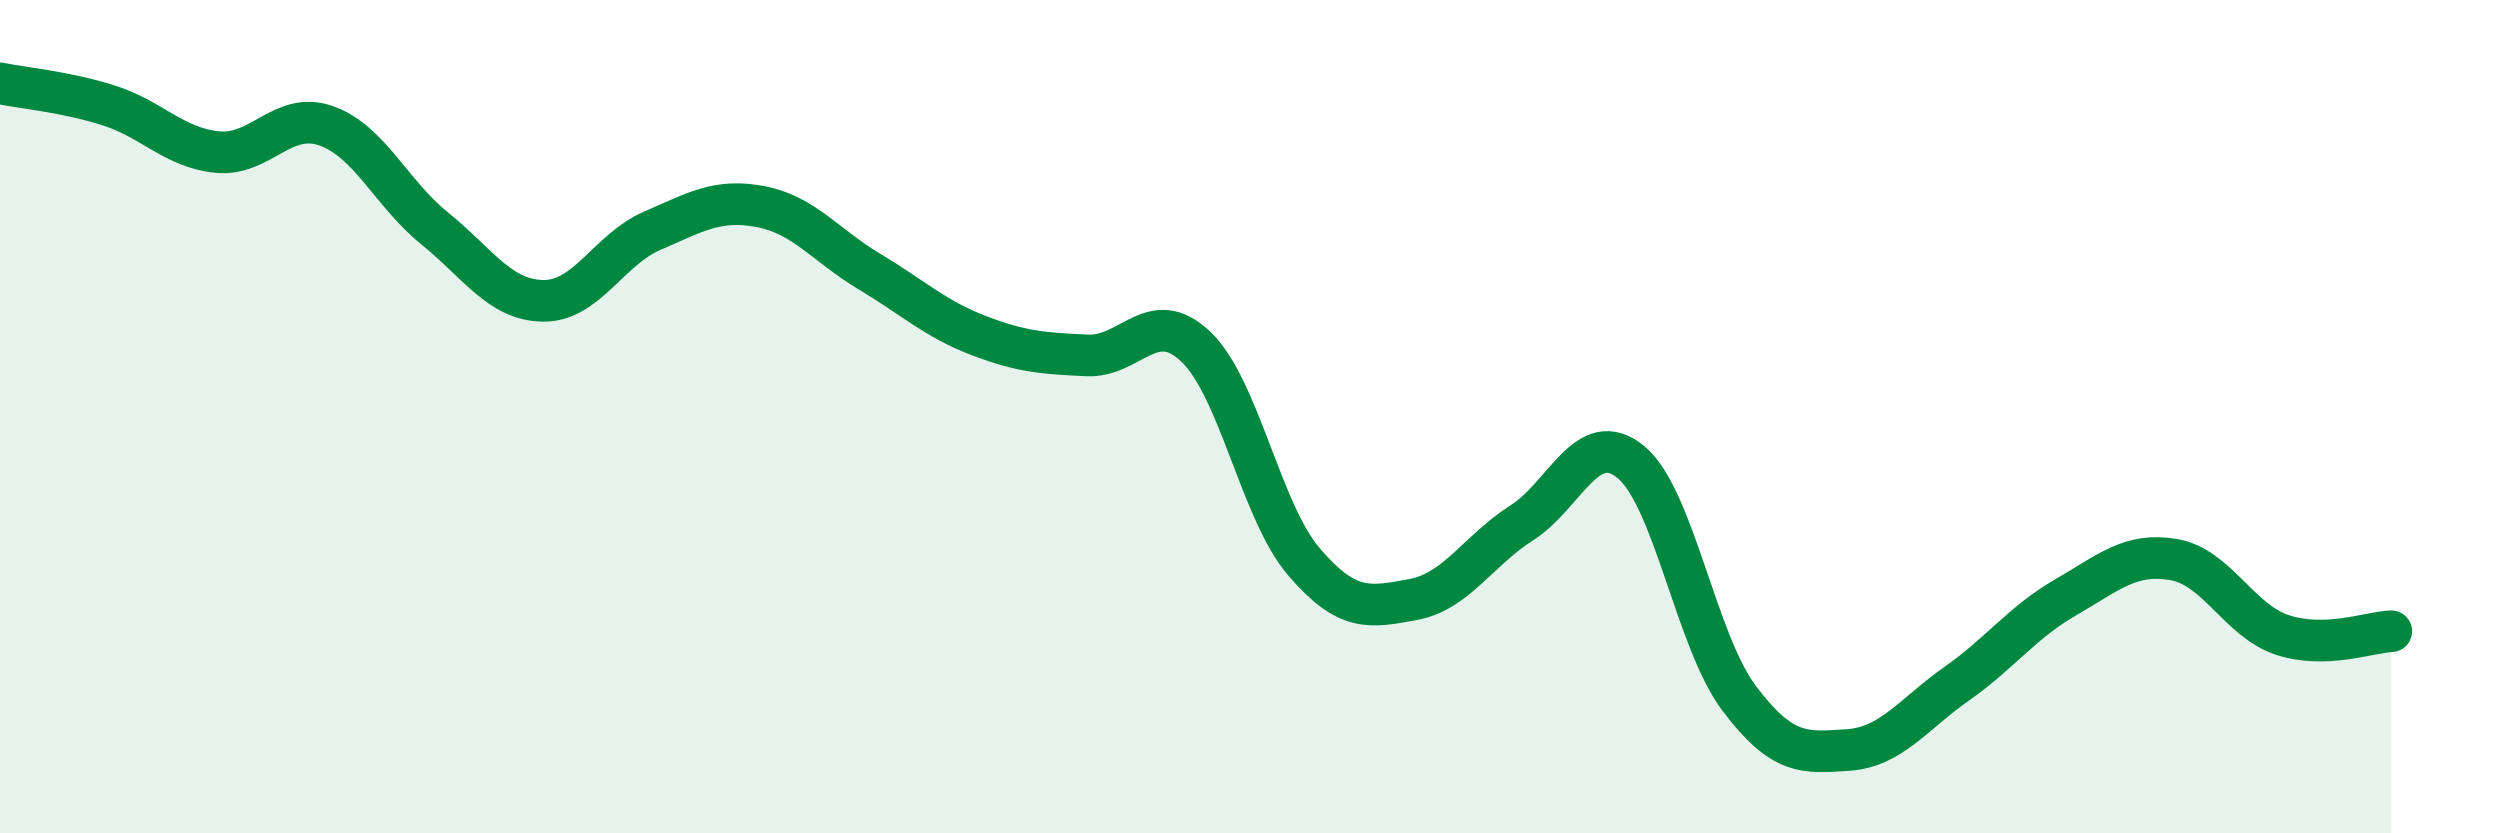
    <svg width="60" height="20" viewBox="0 0 60 20" xmlns="http://www.w3.org/2000/svg">
      <path
        d="M 0,2 C 0.52,2.11 1.57,2.2 2.61,2.53 C 3.65,2.86 4.18,3.55 5.22,3.65 C 6.26,3.75 6.79,2.65 7.83,3.02 C 8.87,3.39 9.39,4.64 10.43,5.48 C 11.47,6.32 12,7.21 13.04,7.22 C 14.08,7.23 14.61,5.99 15.65,5.54 C 16.69,5.09 17.22,4.76 18.26,4.96 C 19.3,5.16 19.83,5.9 20.87,6.52 C 21.91,7.14 22.44,7.65 23.48,8.05 C 24.52,8.45 25.05,8.48 26.09,8.53 C 27.13,8.58 27.66,7.33 28.7,8.32 C 29.74,9.31 30.26,12.28 31.3,13.49 C 32.34,14.7 32.87,14.58 33.91,14.39 C 34.95,14.2 35.48,13.21 36.52,12.55 C 37.56,11.89 38.09,10.24 39.13,11.08 C 40.17,11.92 40.7,15.38 41.74,16.76 C 42.78,18.14 43.31,18.07 44.35,18 C 45.39,17.93 45.92,17.14 46.96,16.41 C 48,15.68 48.53,14.94 49.57,14.34 C 50.61,13.74 51.13,13.25 52.17,13.43 C 53.21,13.61 53.74,14.9 54.78,15.24 C 55.82,15.58 56.87,15.17 57.39,15.15L57.39 20L0 20Z"
        fill="#008740"
        opacity="0.1"
        stroke-linecap="round"
        stroke-linejoin="round"
      />
      <path
        d="M 0,2 C 0.52,2.11 1.57,2.2 2.61,2.53 C 3.65,2.86 4.18,3.55 5.22,3.65 C 6.26,3.75 6.79,2.65 7.83,3.02 C 8.87,3.39 9.39,4.64 10.43,5.48 C 11.47,6.32 12,7.21 13.04,7.22 C 14.08,7.23 14.61,5.99 15.65,5.54 C 16.69,5.09 17.22,4.76 18.26,4.96 C 19.3,5.16 19.83,5.9 20.87,6.52 C 21.91,7.14 22.44,7.65 23.48,8.05 C 24.52,8.45 25.05,8.48 26.09,8.53 C 27.13,8.58 27.66,7.33 28.7,8.32 C 29.74,9.31 30.26,12.28 31.3,13.49 C 32.34,14.7 32.87,14.58 33.91,14.39 C 34.95,14.2 35.48,13.21 36.52,12.55 C 37.56,11.89 38.09,10.24 39.13,11.08 C 40.17,11.92 40.7,15.38 41.74,16.76 C 42.78,18.14 43.31,18.07 44.35,18 C 45.39,17.93 45.92,17.14 46.96,16.41 C 48,15.68 48.53,14.94 49.57,14.34 C 50.61,13.74 51.13,13.25 52.17,13.43 C 53.21,13.61 53.74,14.9 54.78,15.24 C 55.82,15.58 56.87,15.17 57.39,15.15"
        stroke="#008740"
        stroke-width="1"
        fill="none"
        stroke-linecap="round"
        stroke-linejoin="round"
      />
    </svg>
  